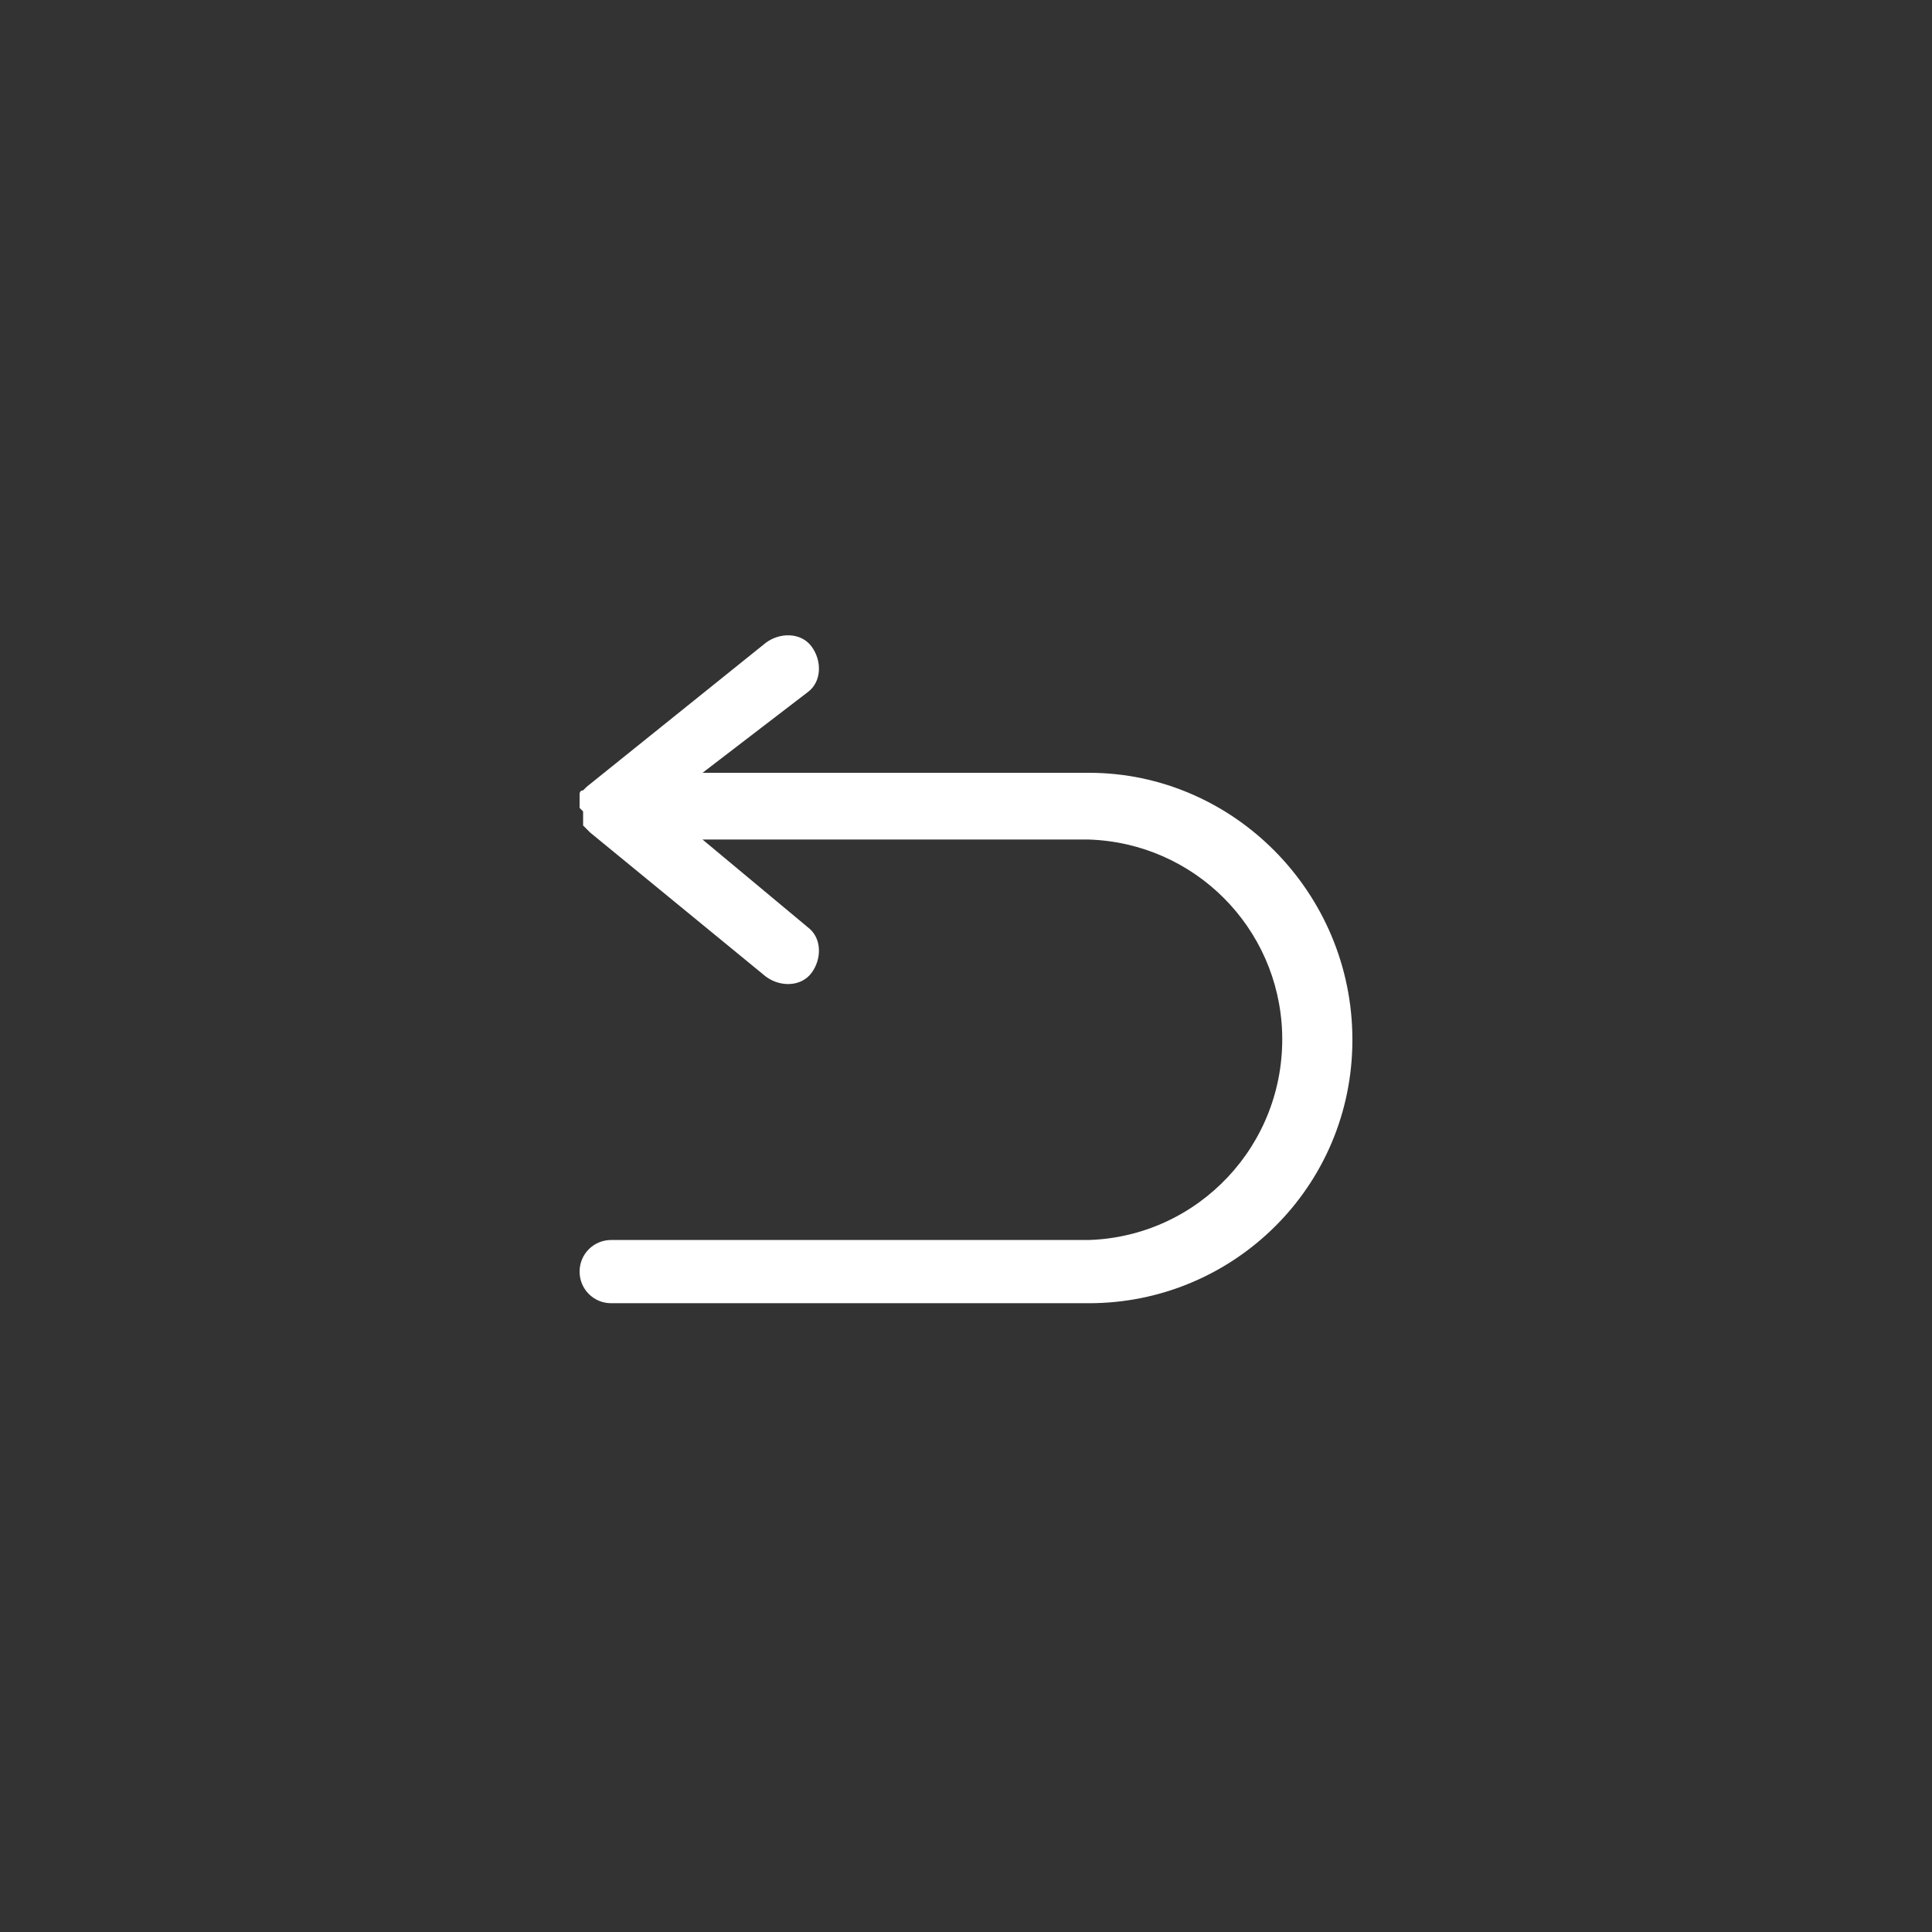 <?xml version="1.0" encoding="utf-8"?>
<!-- Generator: Adobe Illustrator 25.4.1, SVG Export Plug-In . SVG Version: 6.00 Build 0)  -->
<svg version="1.1" id="Ebene_1" xmlns="http://www.w3.org/2000/svg" xmlns:xlink="http://www.w3.org/1999/xlink" x="0px" y="0px"
	 width="55px" height="55px" viewBox="0 0 55 55" style="enable-background:new 0 0 55 55;" xml:space="preserve">
<rect x="0" y="0" width="55" height="55" fill="#333333" stroke="none"/>
<style type="text/css">
	.st0{fill:#FFFFFF;}
</style>
<g>
	<path class="st0" d="M38.5,29.6c0,4.2-3.4,7.5-7.5,7.5H17.4c-0.5,0-0.9-0.4-0.9-0.9c0-0.5,0.4-0.9,0.9-0.9H31
		c3.1-0.1,5.6-2.7,5.5-5.9c-0.1-3-2.5-5.4-5.5-5.5H20l3,2.5c0.4,0.3,0.4,0.9,0.1,1.3c-0.3,0.4-0.9,0.4-1.3,0.1l-5-4.1l0,0l-0.1-0.1
		l0,0l0,0l0,0c0,0,0,0,0,0c0,0,0,0-0.1-0.1l0,0v0v0l0-0.1l0,0l0-0.1v-0.1c0,0,0,0,0-0.1v0c0,0,0,0,0,0c0,0-0.1-0.1-0.1-0.1v0
		c0,0,0,0,0-0.1v-0.1l0-0.1l0,0c0,0,0-0.1,0-0.1v0v0l0,0c0,0,0-0.1,0.1-0.1c0,0,0,0,0,0l0,0c0,0,0,0,0,0l0.1-0.1l0,0l0,0l5.1-4.1
		c0.4-0.3,1-0.3,1.3,0.1c0.3,0.4,0.3,1-0.1,1.3L20,22h11C35.1,22,38.5,25.4,38.5,29.6C38.5,29.6,38.5,29.6,38.5,29.6z"/>
</g>
</svg>
